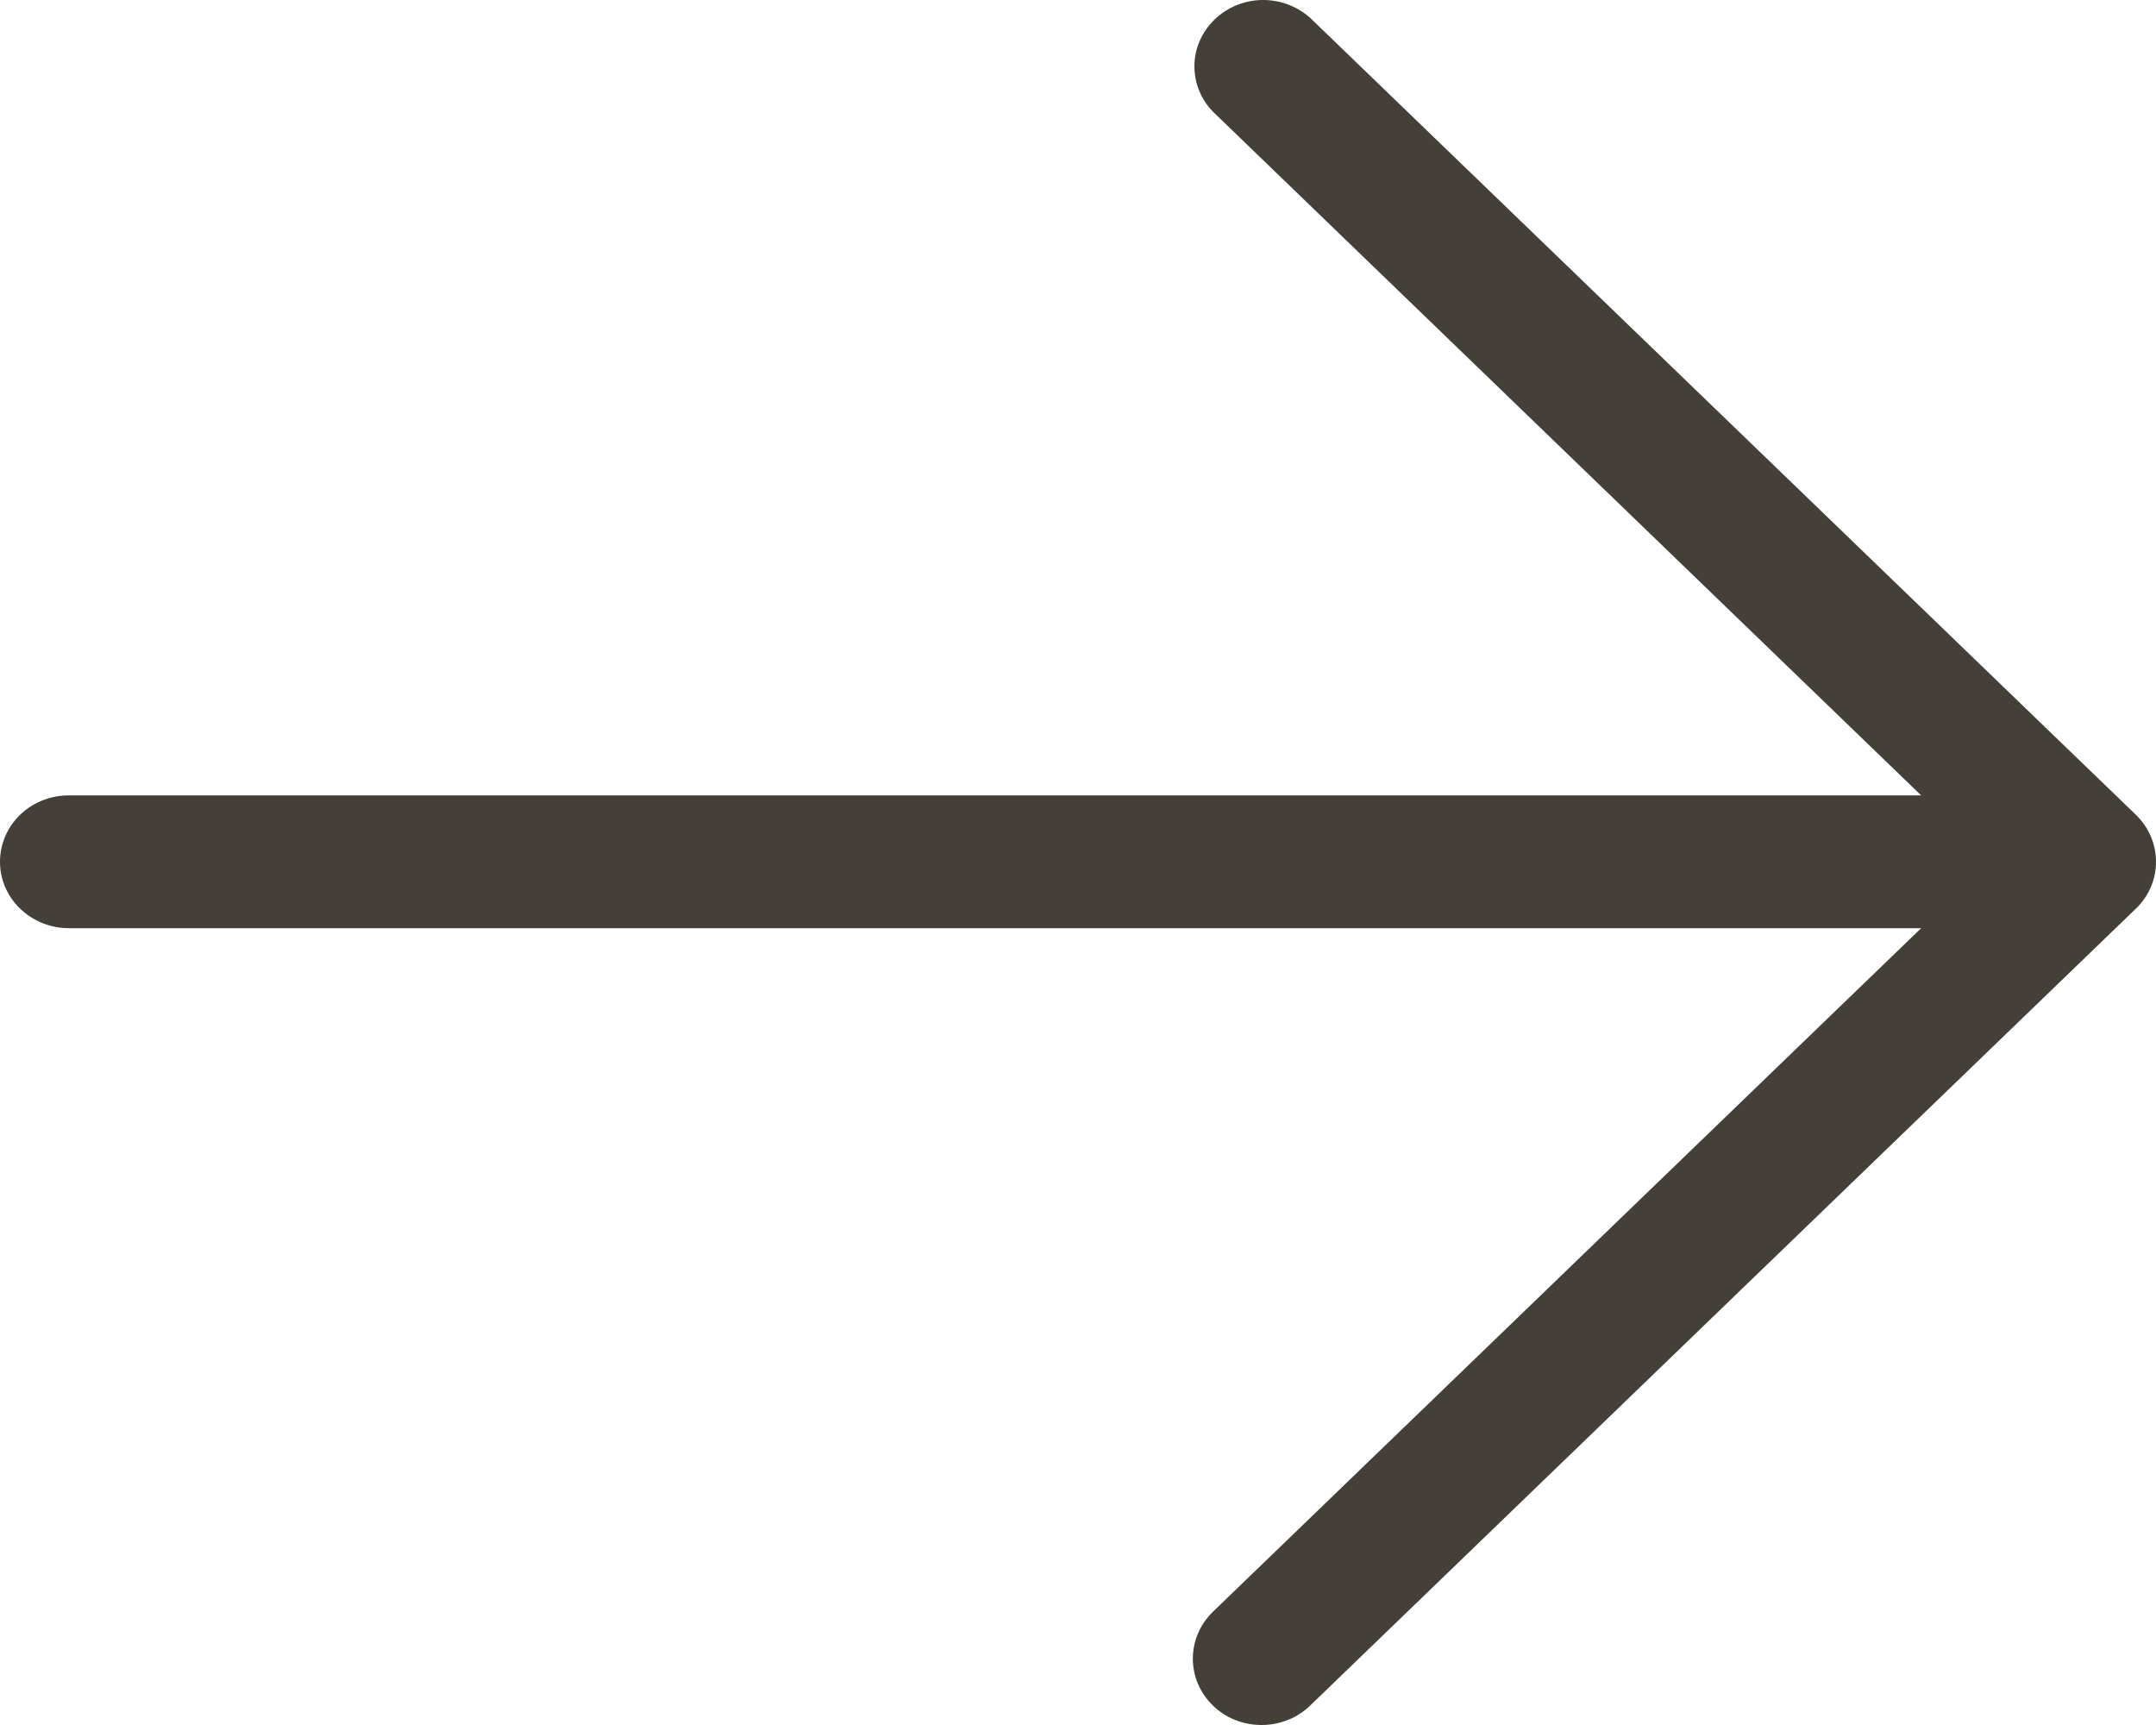 <?xml version="1.0" encoding="UTF-8"?> <svg xmlns="http://www.w3.org/2000/svg" width="15" height="12" viewBox="0 0 15 12" fill="none"><path d="M8.439 11.865C8.349 11.778 8.299 11.661 8.299 11.539C8.299 11.416 8.349 11.299 8.439 11.212L13.366 6.457H0.479C0.352 6.457 0.23 6.408 0.14 6.321C0.05 6.235 0 6.117 0 5.995C0 5.872 0.05 5.755 0.14 5.668C0.23 5.581 0.352 5.533 0.479 5.533H13.366L8.439 0.777C8.354 0.69 8.308 0.574 8.31 0.454C8.312 0.334 8.363 0.22 8.45 0.136C8.538 0.051 8.656 0.002 8.78 0C8.904 -0.002 9.024 0.043 9.115 0.124L14.86 5.668C14.95 5.755 15 5.872 15 5.995C15 6.117 14.95 6.235 14.86 6.321L9.115 11.865C9.025 11.952 8.904 12 8.777 12C8.65 12 8.528 11.952 8.439 11.865Z" fill="#444039"></path></svg> 